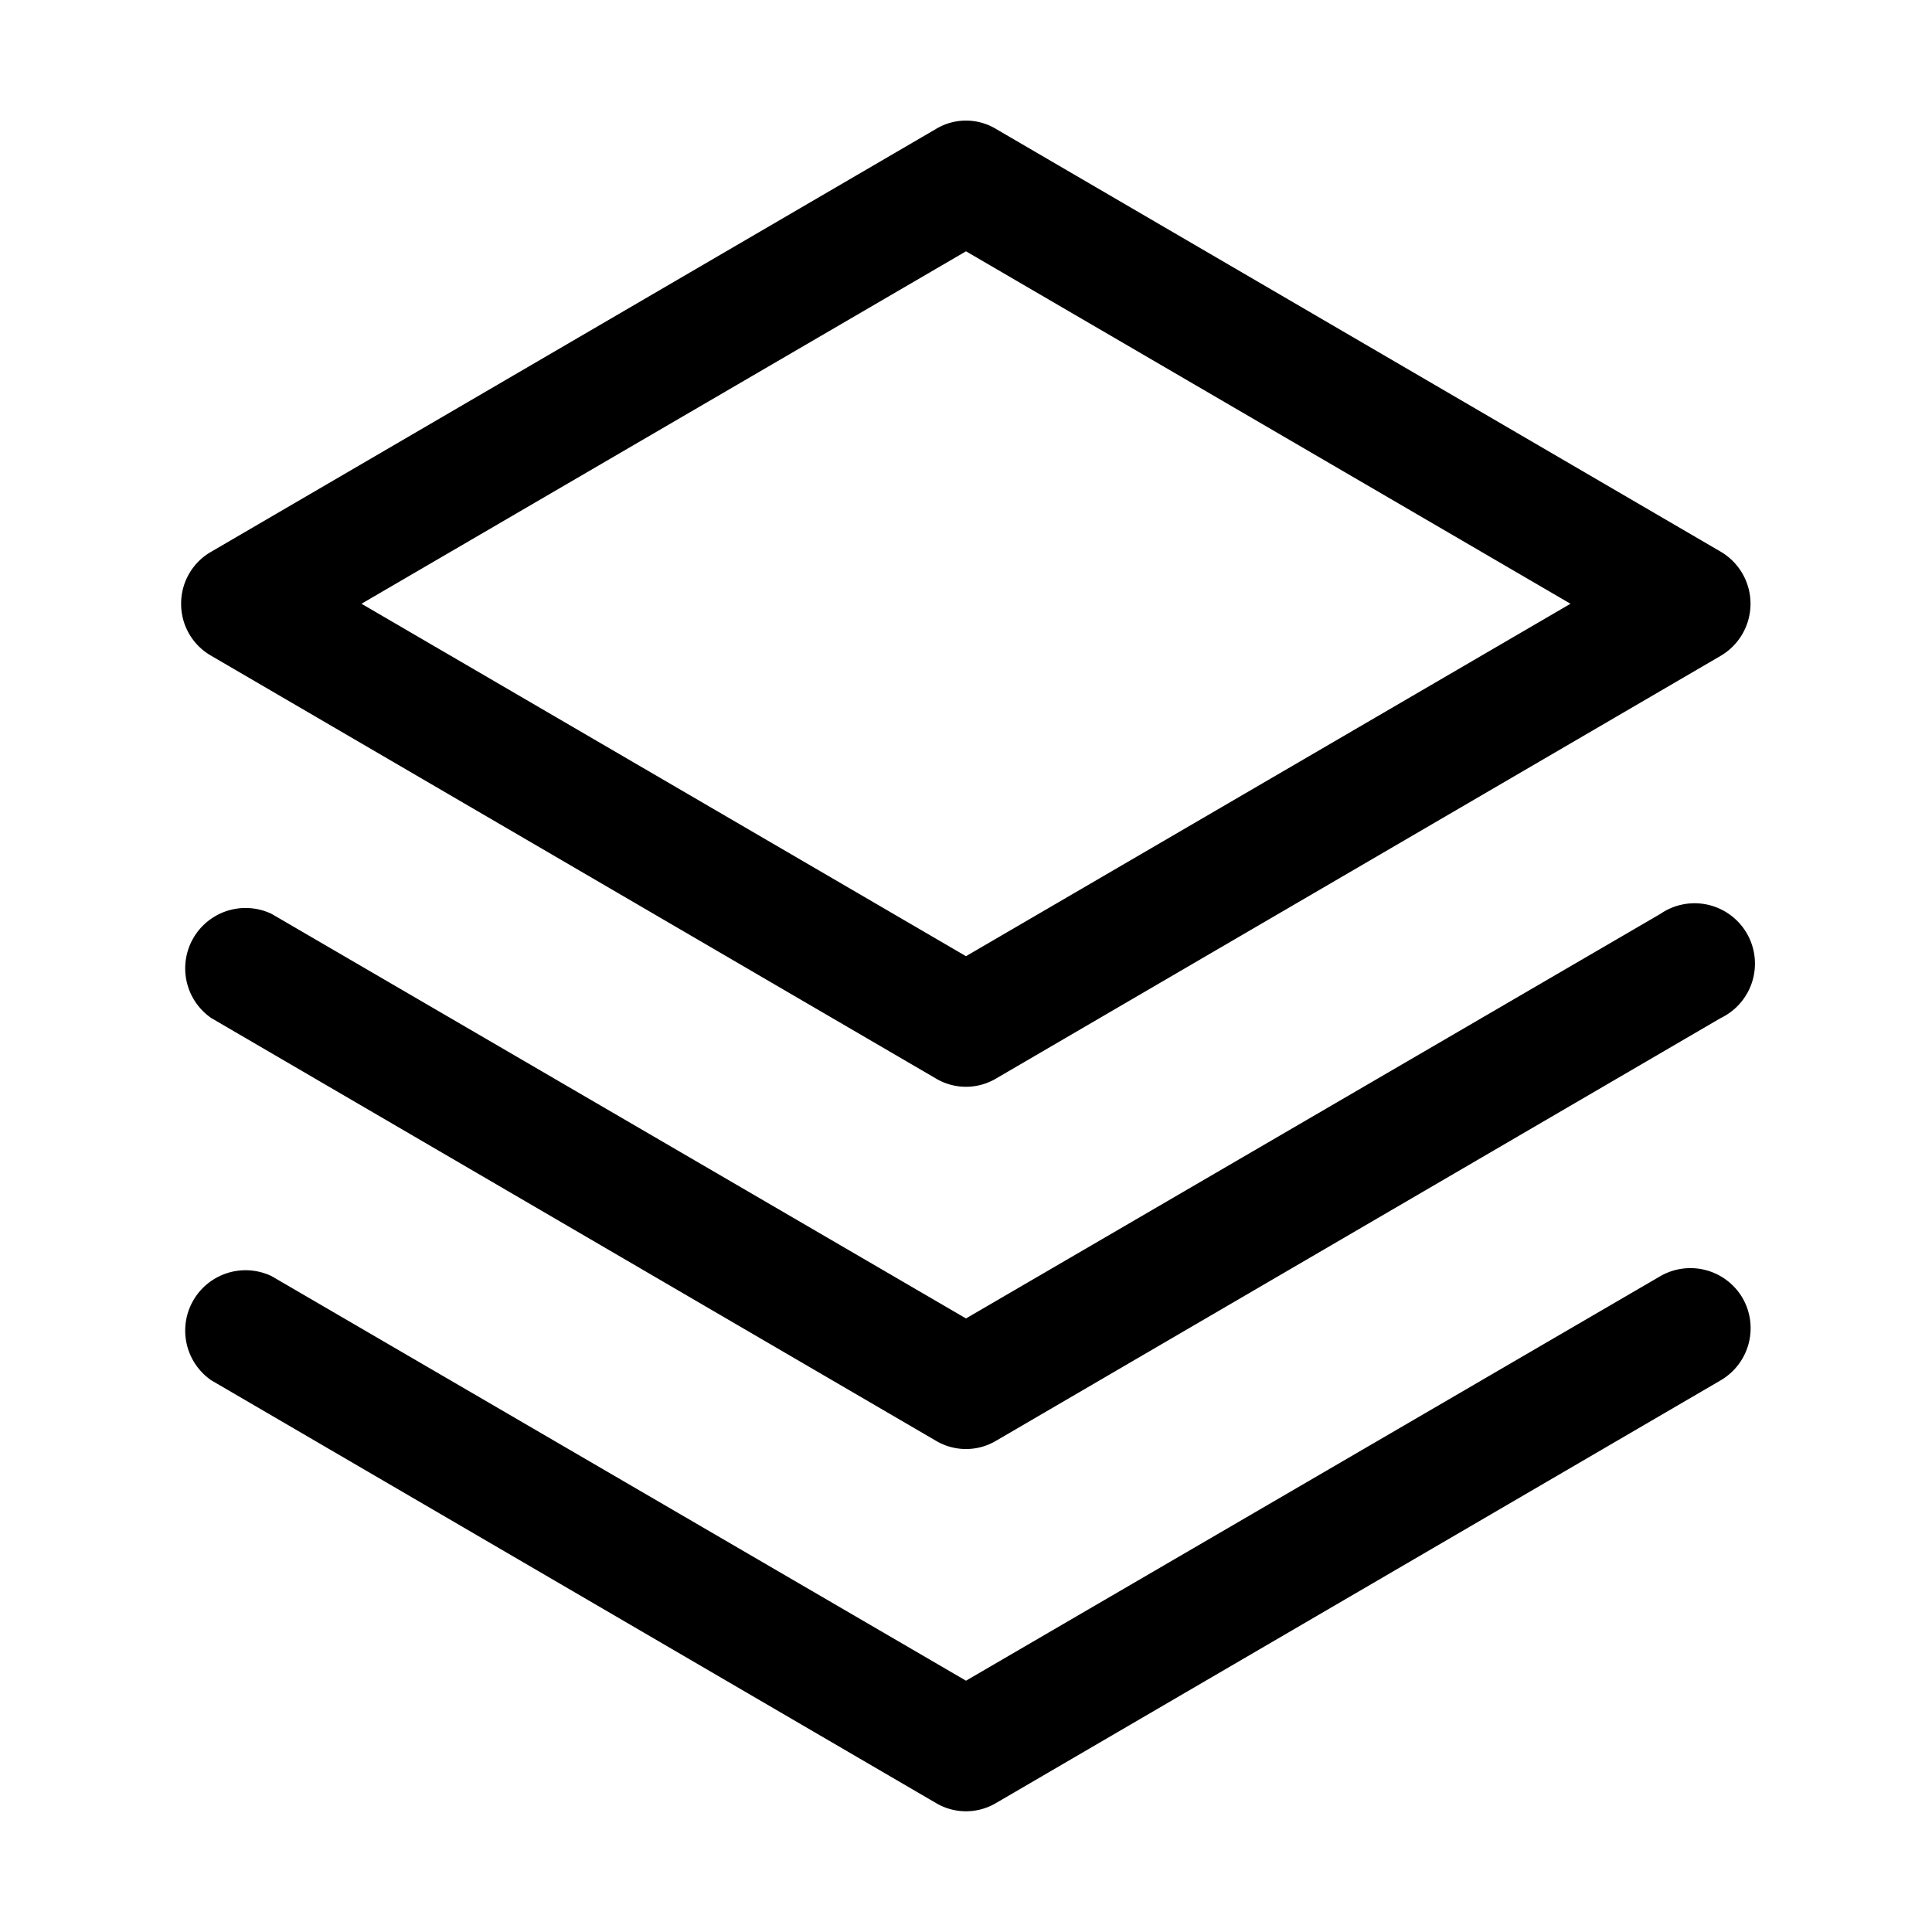<svg xmlns="http://www.w3.org/2000/svg" viewBox="0 0 256 256" fill="currentColor"><path d="M230.9,172a8,8,0,0,1-2.9,10.9l-96,56a7.8,7.8,0,0,1-8,0l-96-56a8,8,0,0,1,8-13.8l92,53.6,92-53.6A8,8,0,0,1,230.9,172ZM220,121.1l-92,53.6L36,121.1a8,8,0,0,0-8,13.8l96,56a7.8,7.8,0,0,0,8,0l96-56a8,8,0,1,0-8-13.8ZM24,80a7.9,7.9,0,0,1,4-6.9l96-56a7.7,7.7,0,0,1,8,0l96,56a8,8,0,0,1,0,13.8l-96,56a7.8,7.8,0,0,1-8,0l-96-56A7.9,7.9,0,0,1,24,80Zm23.9,0L128,126.7,208.1,80,128,33.3Z"/></svg>